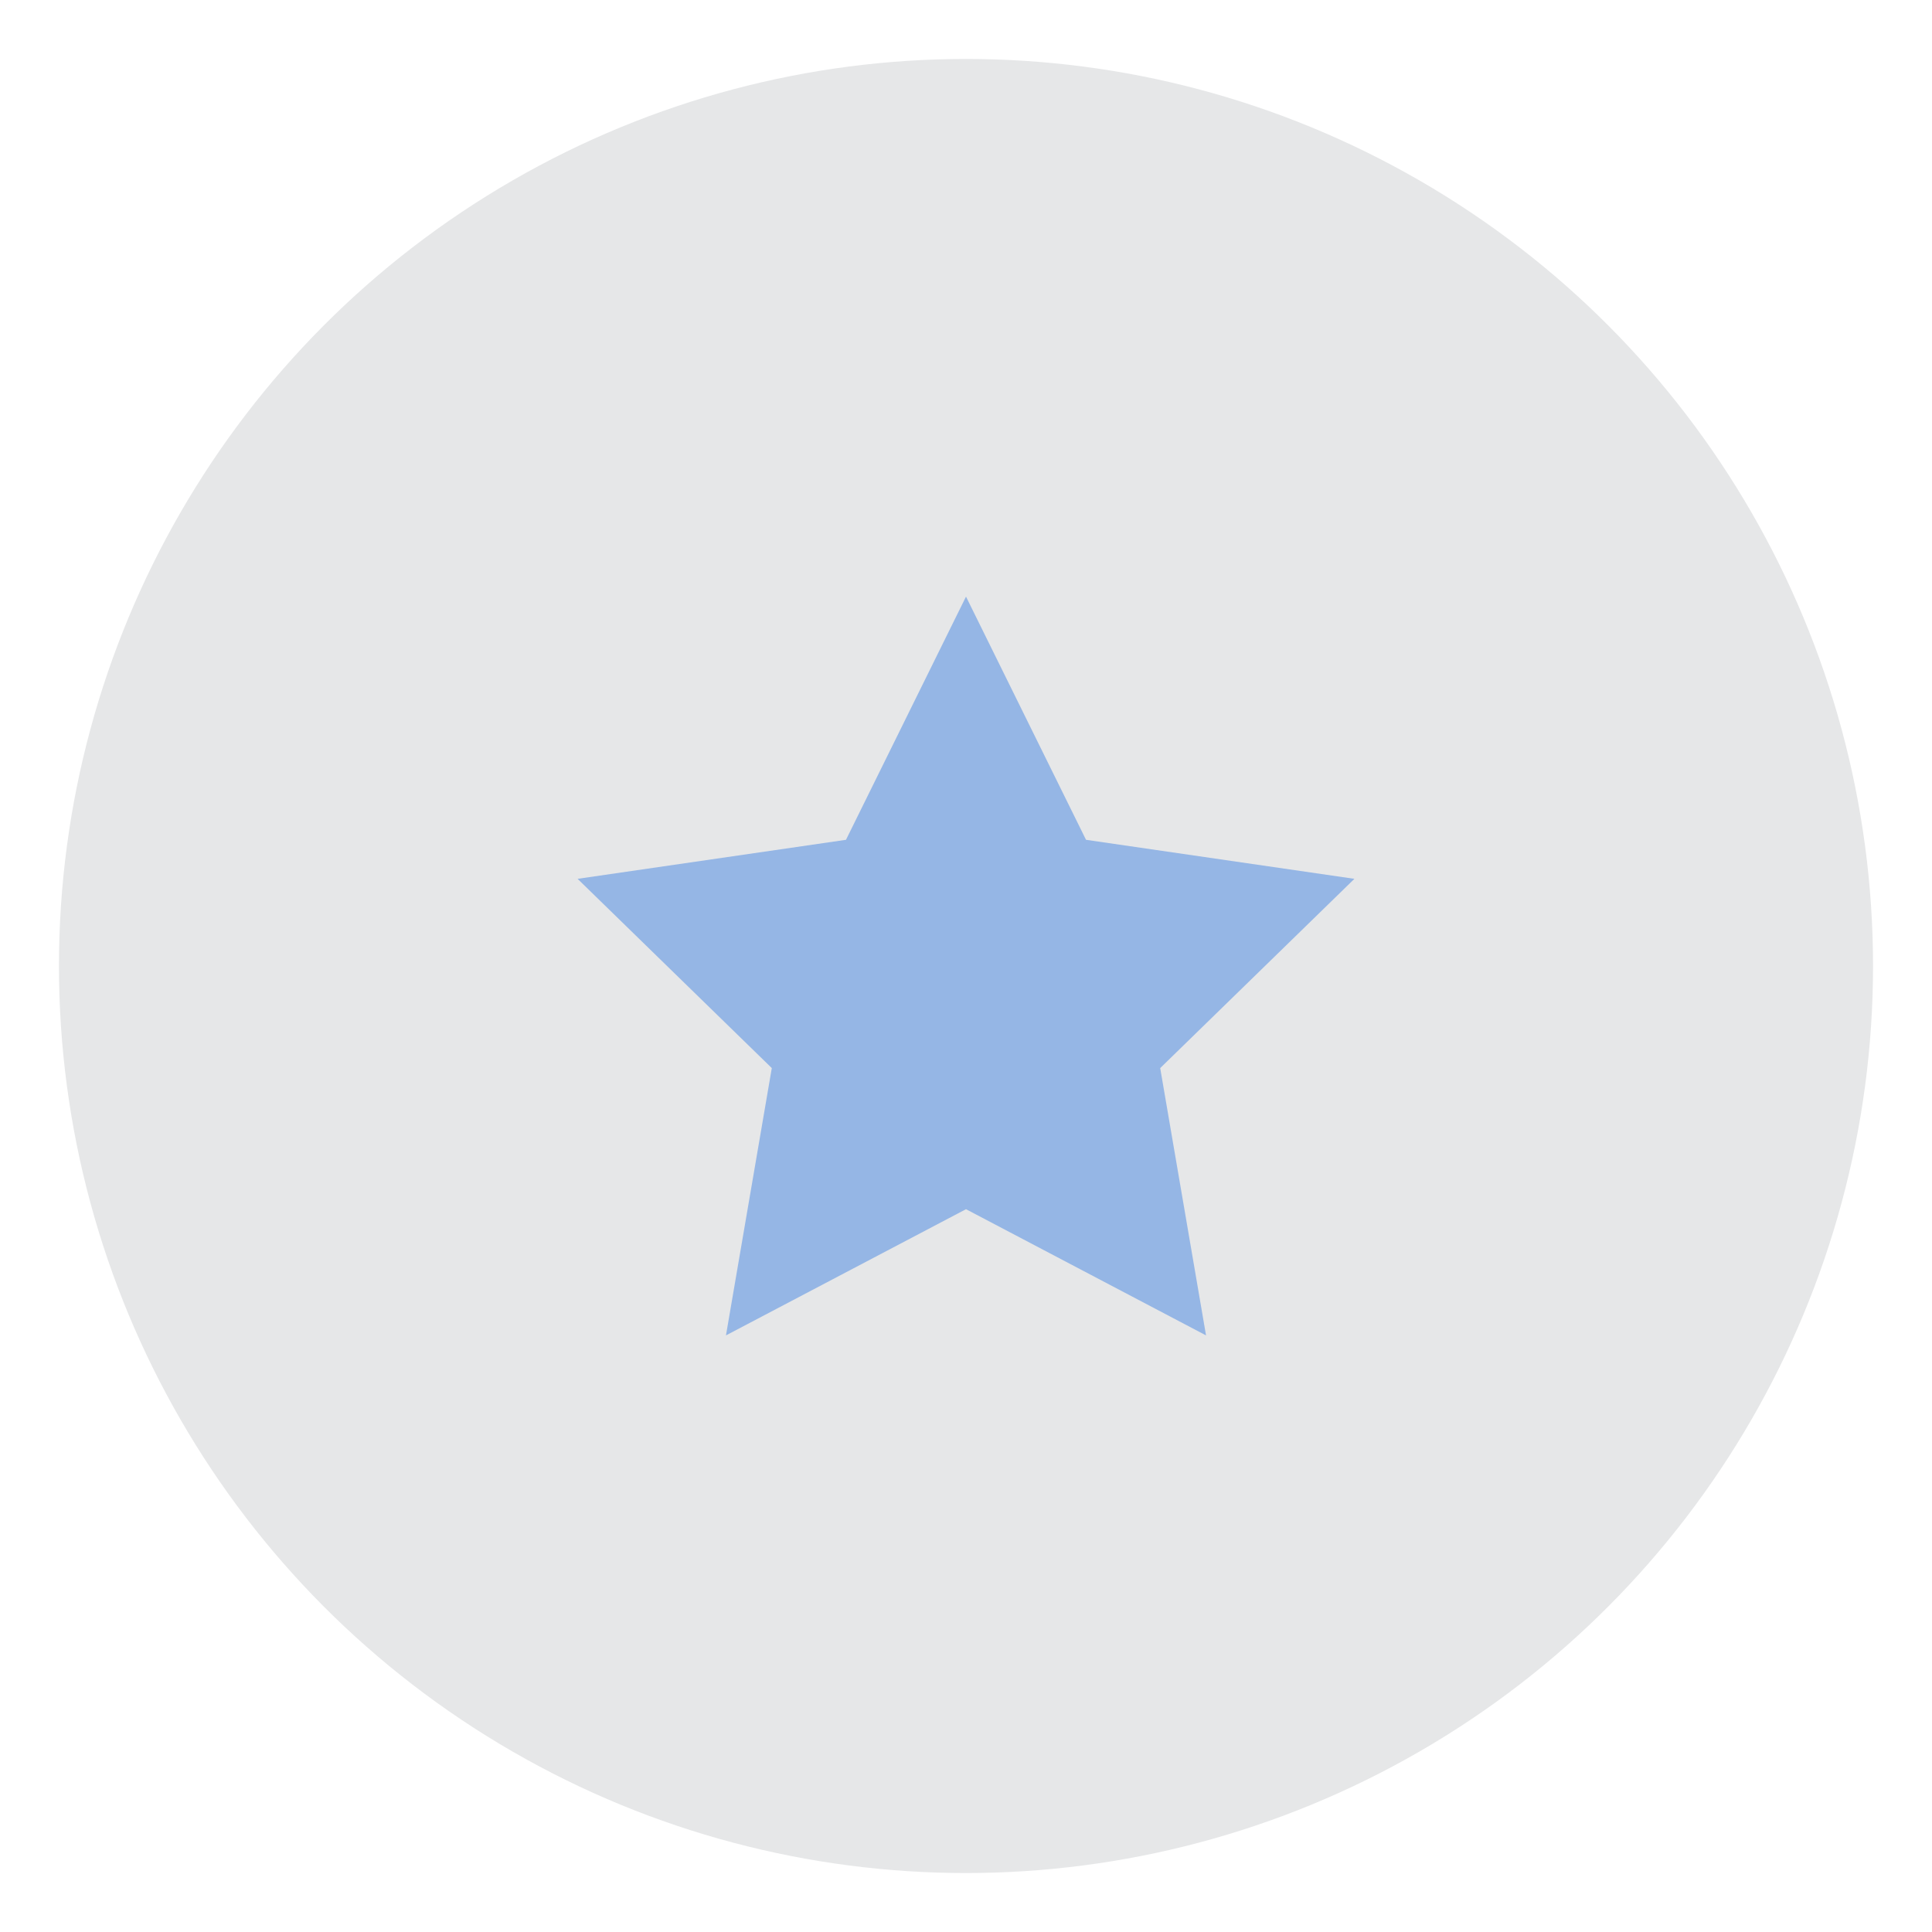 <svg viewBox="0 0 250 250" xmlns="http://www.w3.org/2000/svg"><circle cx="125" cy="125" fill="#e6e7e8" r="117.37"/><path d="m125 156.47-31.06 16.33 5.93-34.59-25.13-24.49 34.73-5.05 15.53-31.47 15.53 31.47 34.73 5.05-25.13 24.49 5.93 34.59z" fill="#95b6e5" fill-rule="evenodd"/></svg>
